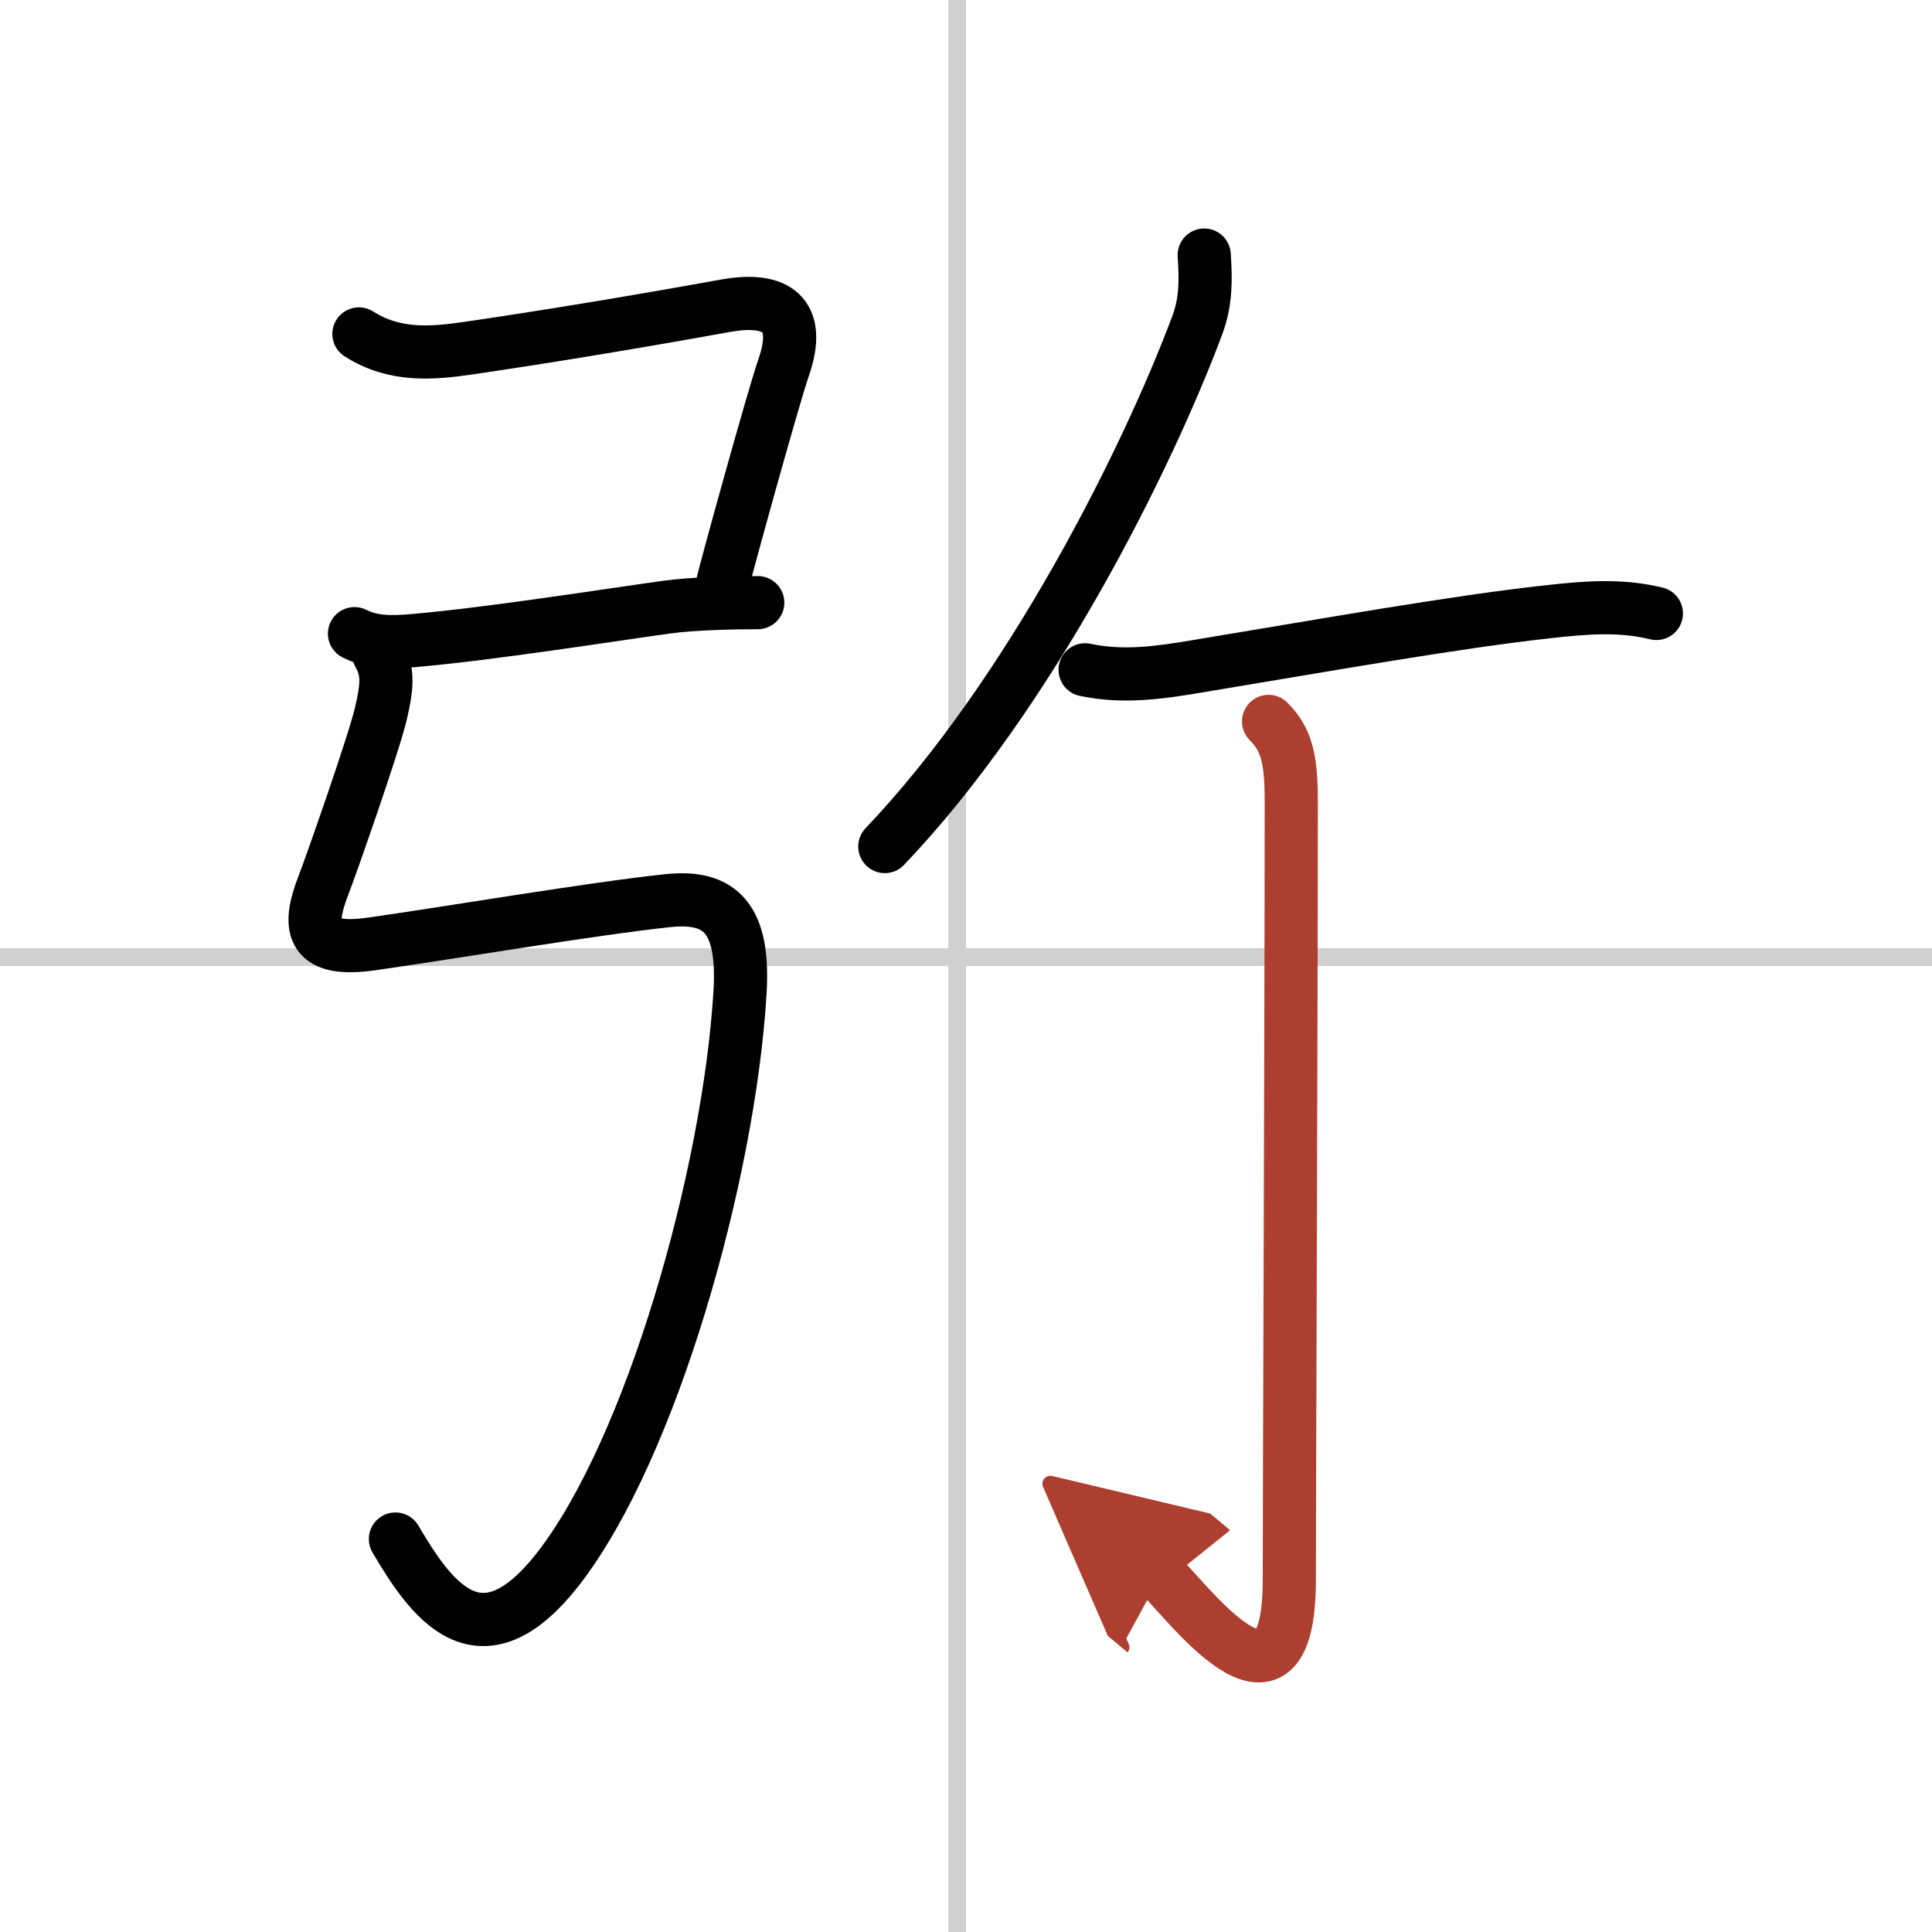 <svg width="400" height="400" viewBox="0 0 109 109" xmlns="http://www.w3.org/2000/svg"><defs><marker id="a" markerWidth="4" orient="auto" refX="1" refY="5" viewBox="0 0 10 10"><polyline points="0 0 10 5 0 10 1 5" fill="#ad3f31" stroke="#ad3f31"/></marker></defs><g fill="none" stroke="#000" stroke-linecap="round" stroke-linejoin="round" stroke-width="3"><rect width="100%" height="100%" fill="#fff" stroke="#fff"/><line x1="54" x2="54" y2="109" stroke="#d0d0d0" stroke-width="1"/><line x2="109" y1="54" y2="54" stroke="#d0d0d0" stroke-width="1"/><path d="m20.25 18.84c2 1.28 4.11 1.1 6.12 0.81 4.43-0.65 9.01-1.4 14.56-2.4 2.91-0.52 4.32 0.5 3.28 3.49-0.55 1.56-3.29 11.47-3.46 12.26"/><path d="m20 35.75c1 0.5 2.02 0.51 3.45 0.38 4.29-0.38 10.8-1.41 14.19-1.88 1.54-0.21 3.86-0.25 5.11-0.25"/><path d="m21.38 36.93c0.55 0.96 0.46 1.81 0.11 3.33-0.41 1.74-2.88 8.77-3.24 9.68-1 2.56-0.57 3.79 2.75 3.31 4.38-0.62 12.5-2 16.71-2.44 2.99-0.31 4.29 1.07 4.04 5.19-0.62 10.28-5 25.75-10.25 32.5-4.47 5.75-7.25 1.62-9.19-1.67"/><path d="m67.94 14.39c0.09 1.43 0.11 2.62-0.4 3.98-2.77 7.4-9.35 20.71-17.62 29.39"/><path d="m61.22 37.79c2.15 0.46 4.23 0.15 6.16-0.17 7.49-1.24 14.69-2.53 19.99-3.11 2.08-0.23 4.03-0.4 6.08 0.1"/><path d="m71.57 40.7c1.05 1.05 1.28 2.18 1.28 4.54 0 11.98-0.11 39.81-0.11 43.89 0 9.26-6.04 0.81-7.27-0.22" marker-end="url(#a)" stroke="#ad3f31"/></g></svg>
